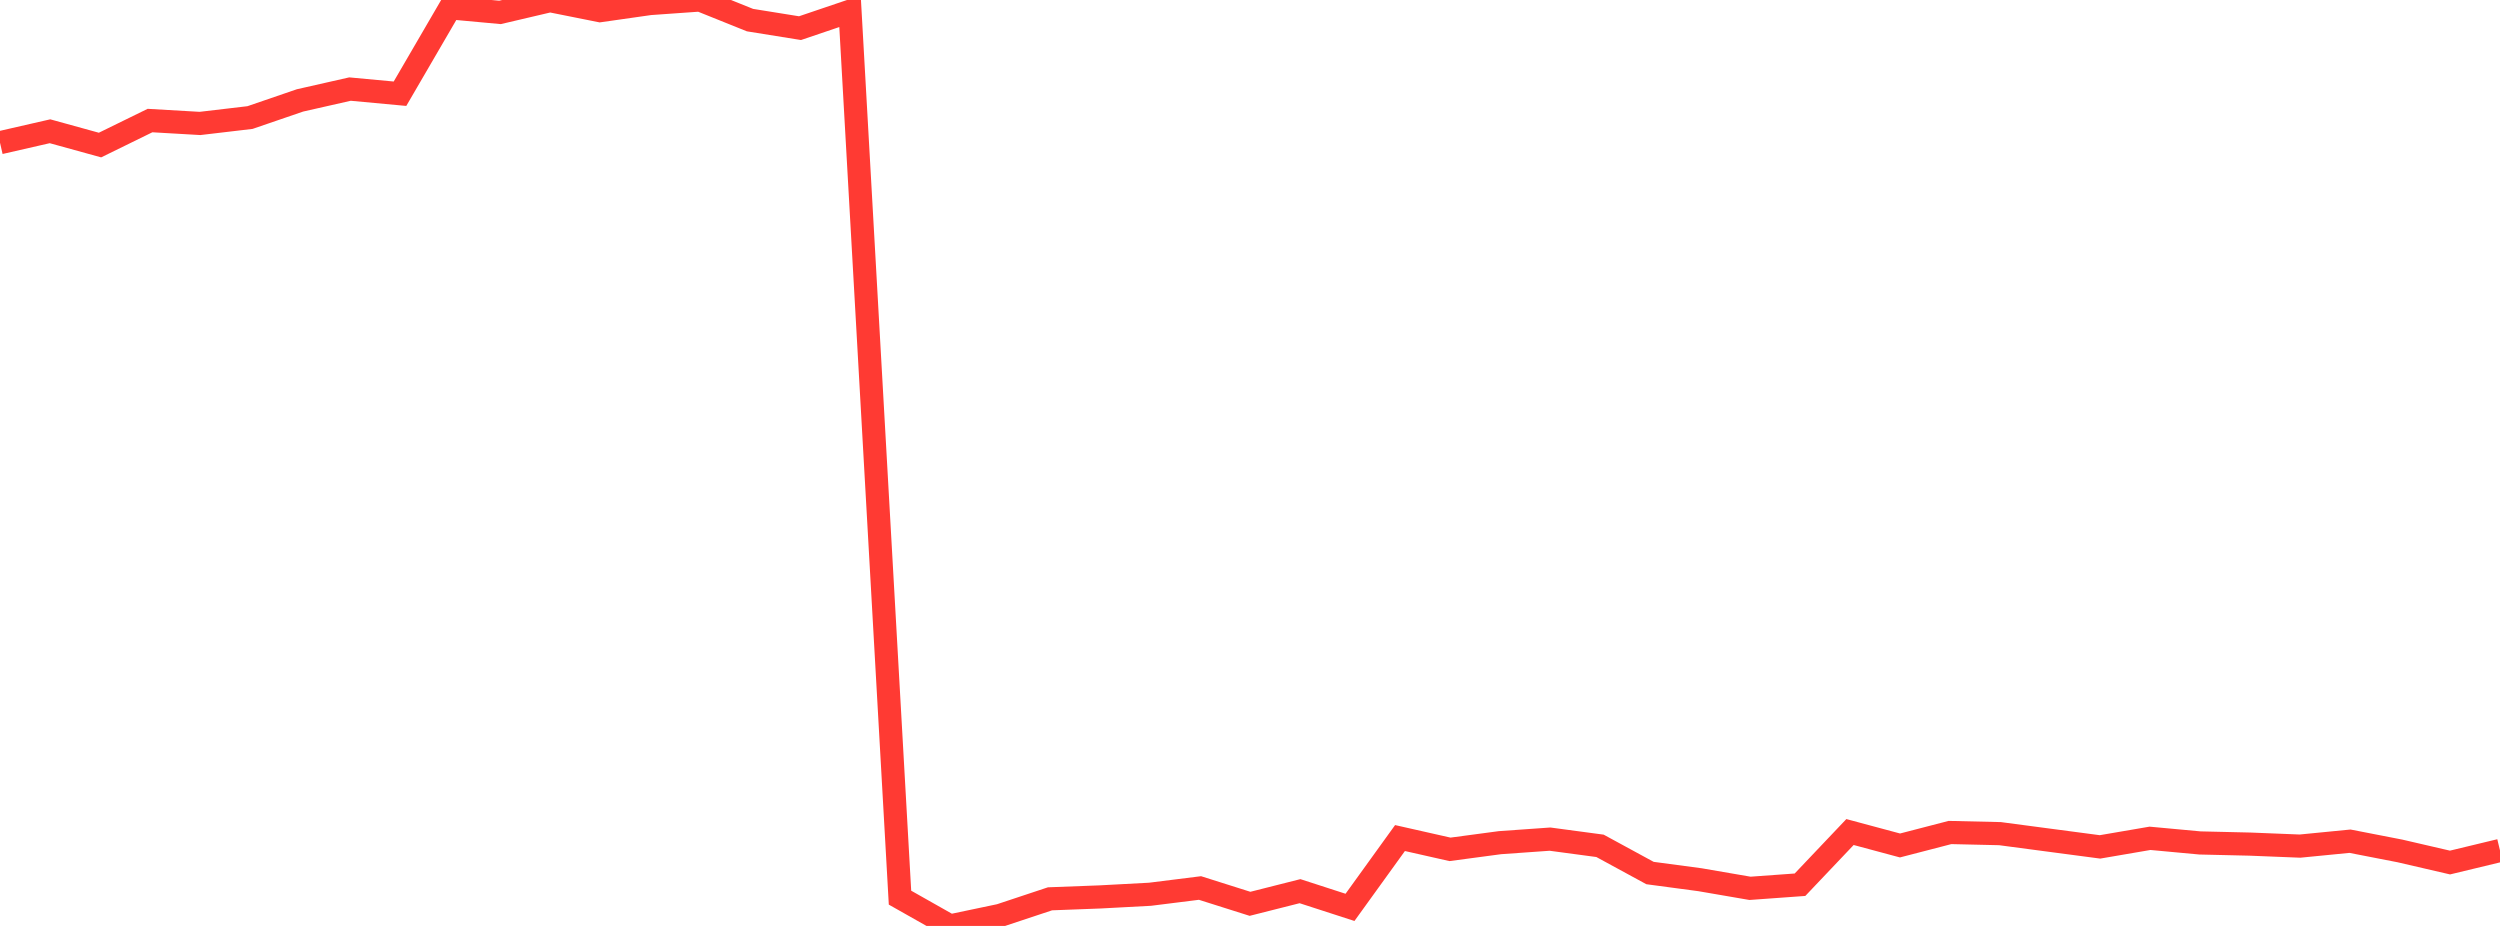 <?xml version="1.0" standalone="no"?>
<!DOCTYPE svg PUBLIC "-//W3C//DTD SVG 1.1//EN" "http://www.w3.org/Graphics/SVG/1.1/DTD/svg11.dtd">

<svg width="135" height="50" viewBox="0 0 135 50" preserveAspectRatio="none" 
  xmlns="http://www.w3.org/2000/svg"
  xmlns:xlink="http://www.w3.org/1999/xlink">


<polyline points="0.0, 7.706 2.7, 7.088 5.4, 7.833 8.1, 6.51 10.8, 6.666 13.5, 6.348 16.2, 5.422 18.9, 4.81 21.6, 5.061 24.3, 0.422 27.0, 0.67 29.7, 0.036 32.4, 0.576 35.1, 0.191 37.8, 0.0 40.5, 1.086 43.2, 1.52 45.9, 0.605 48.6, 48.473 51.3, 50.0 54.0, 49.433 56.7, 48.536 59.4, 48.434 62.1, 48.29 64.8, 47.952 67.5, 48.806 70.2, 48.123 72.9, 48.998 75.6, 45.255 78.3, 45.865 81.0, 45.504 83.7, 45.313 86.4, 45.675 89.1, 47.144 91.8, 47.505 94.5, 47.97 97.2, 47.775 99.9, 44.93 102.6, 45.655 105.3, 44.955 108.0, 45.017 110.7, 45.375 113.4, 45.732 116.1, 45.269 118.8, 45.519 121.5, 45.582 124.2, 45.69 126.9, 45.425 129.6, 45.951 132.3, 46.577 135.0, 45.926" fill="none" stroke="#ff3a33" stroke-width="1.25"/>

</svg>